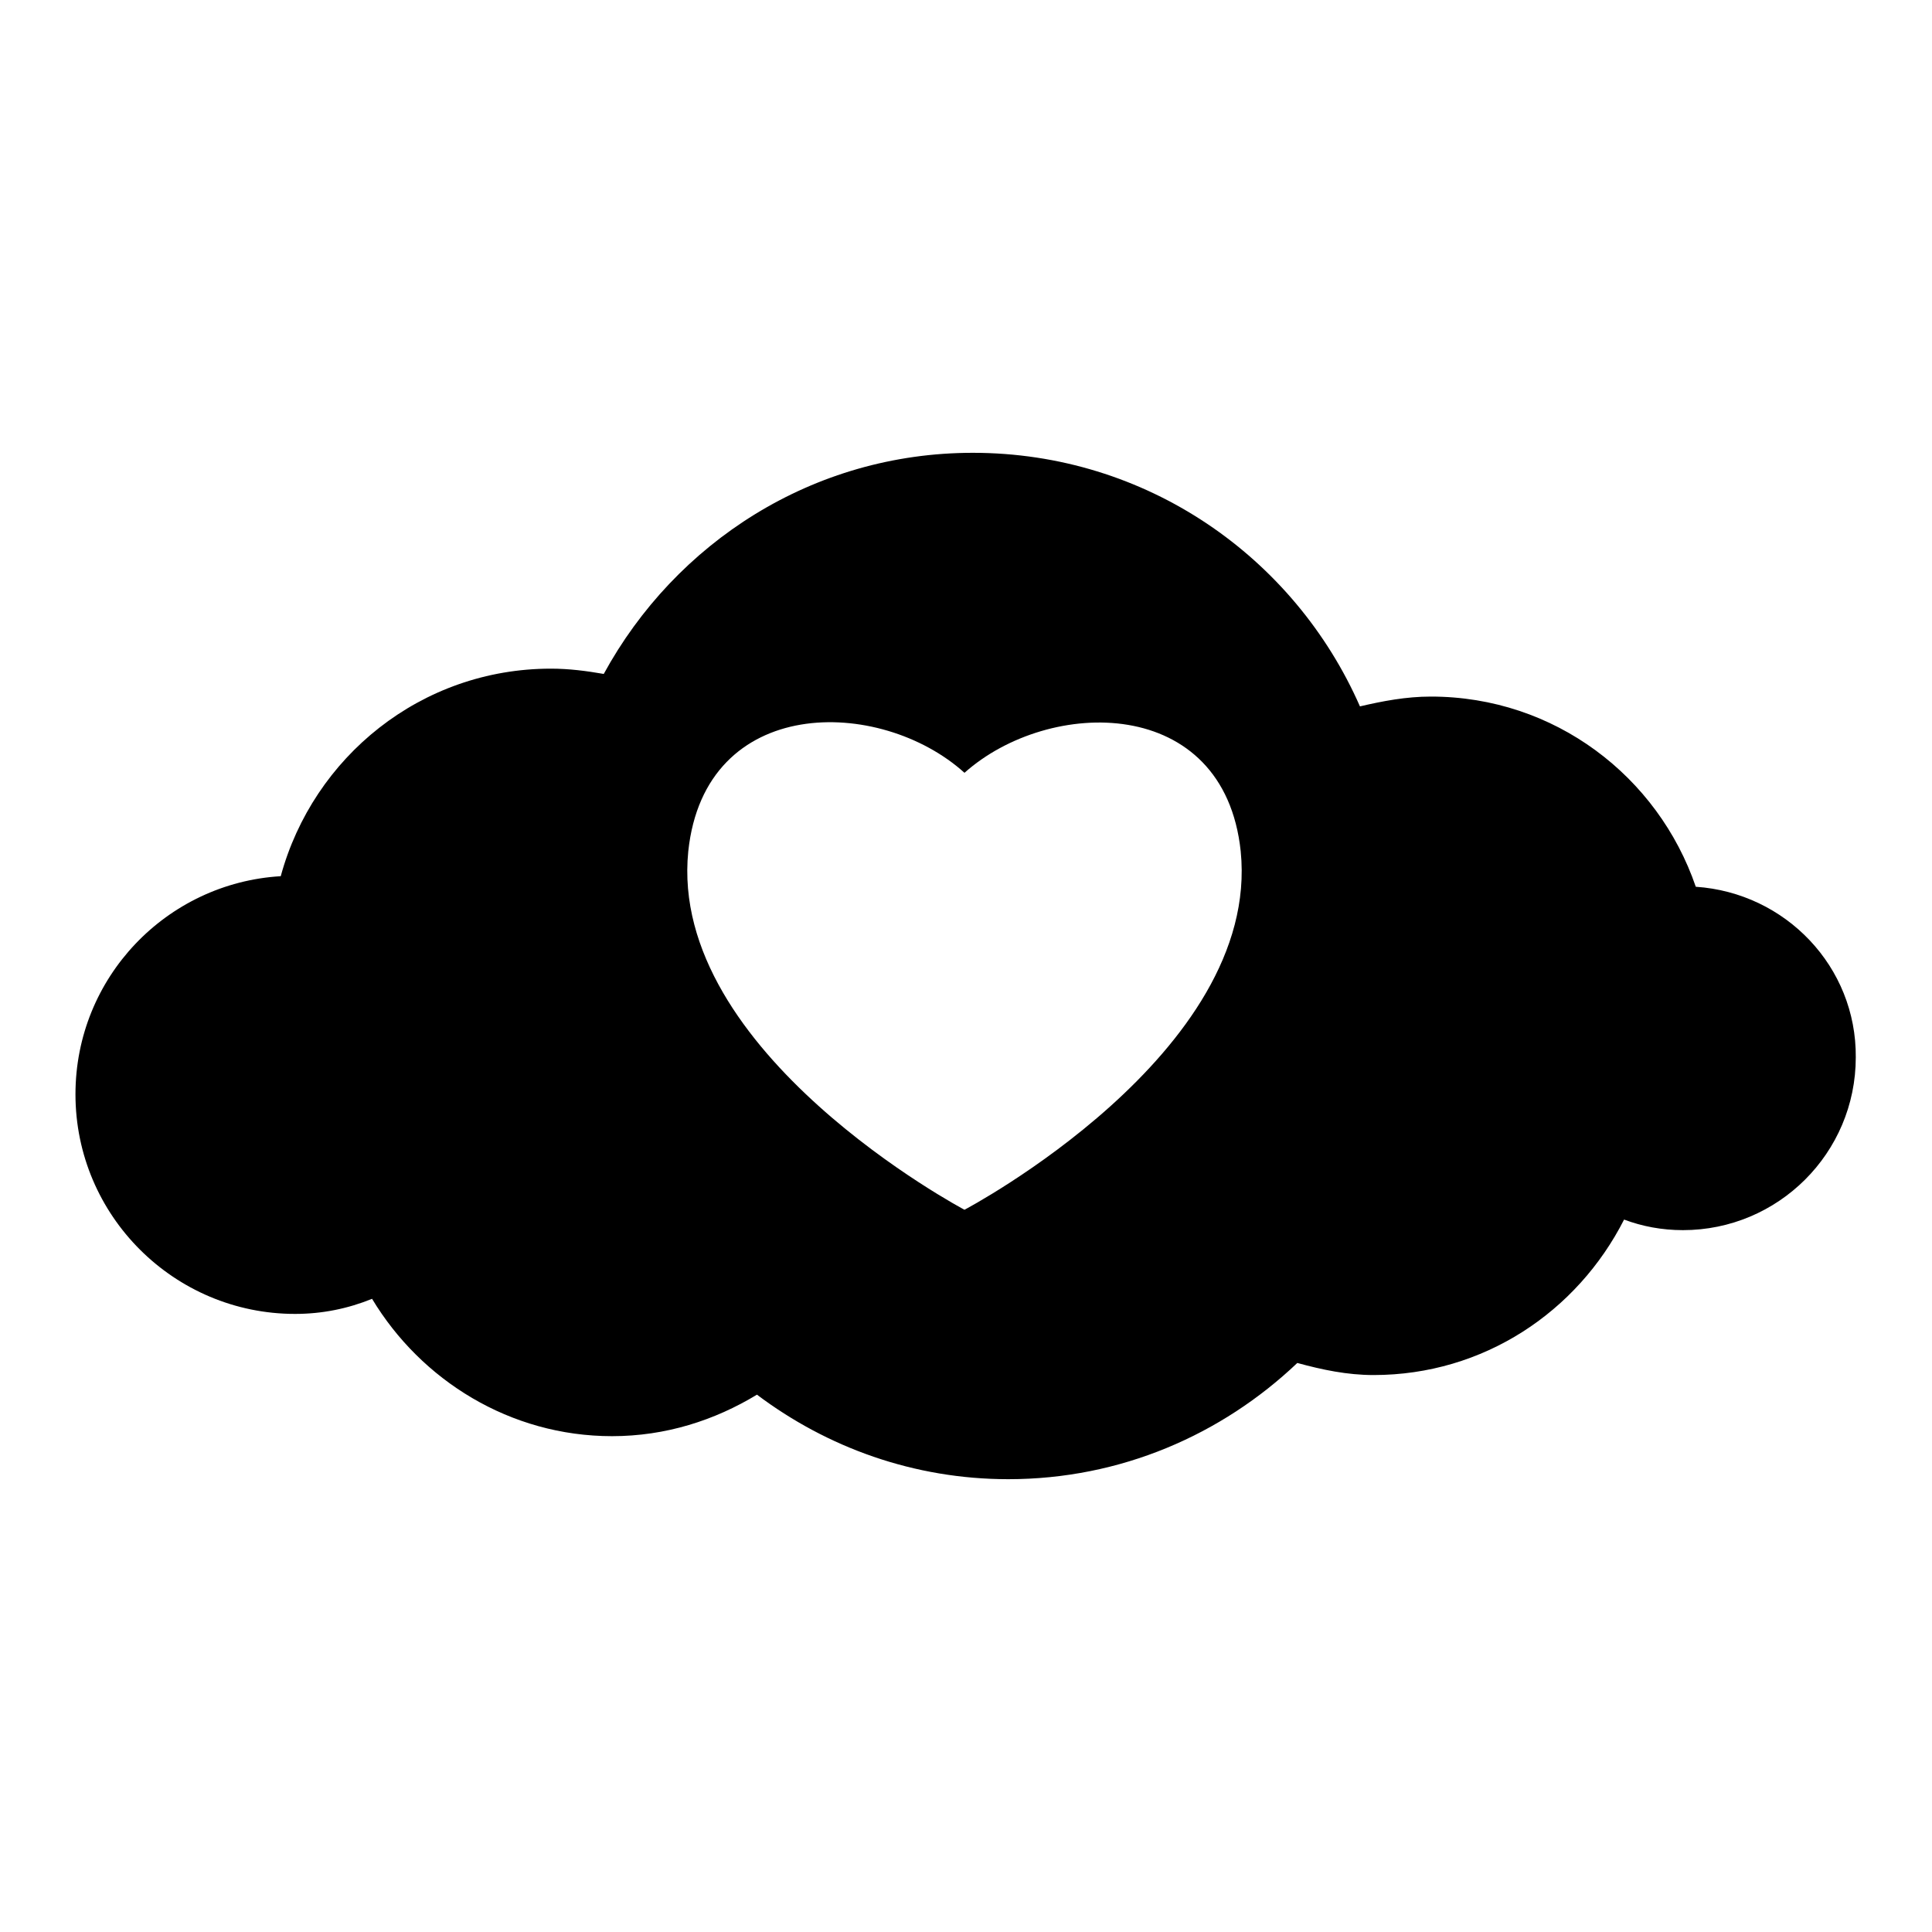 <?xml version="1.0" encoding="utf-8"?>
<!-- Svg Vector Icons : http://www.onlinewebfonts.com/icon -->
<!DOCTYPE svg PUBLIC "-//W3C//DTD SVG 1.1//EN" "http://www.w3.org/Graphics/SVG/1.1/DTD/svg11.dtd">
<svg version="1.1" xmlns="http://www.w3.org/2000/svg" xmlns:xlink="http://www.w3.org/1999/xlink" x="0px" y="0px" viewBox="0 0 256 256" enable-background="new 0 0 256 256" xml:space="preserve">
<g><g><g><path fill="#000000" d="M224.7,117.5c-5-14.6-18.7-25.2-35.1-25.2c-3.3,0-6.4,0.6-9.4,1.3C171.5,73.8,151.9,60,128.9,60c-21.2,0-39.4,11.9-48.9,29.3c-2.3-0.4-4.6-0.7-7-0.7c-17.2,0-31.5,11.7-35.8,27.5C22.1,117,10,129.5,10,145c0,16.1,13.1,29.1,29.1,29.1c3.6,0,7-0.7,10.2-2c6.5,10.8,18.3,18.2,31.8,18.2c7.1,0,13.6-2.1,19.2-5.5c9.3,7,20.8,11.2,33.3,11.2c14.9,0,28.3-5.9,38.3-15.4c3.3,0.9,6.6,1.6,10.1,1.6c14.6,0,27-8.4,33.2-20.6c2.4,0.9,5,1.4,7.8,1.4c12.6,0,22.9-10.2,22.9-22.9C246,128.1,236.6,118.3,224.7,117.5z M127.8,160.3c0,0-39.3-20.8-36.6-47.5c2.2-20.8,25.4-20.5,36.6-10.4c11.2-10,34.4-10.4,36.6,10.4C167.1,139.6,127.8,160.3,127.8,160.3z"/></g><g></g><g></g><g></g><g></g><g></g><g></g><g></g><g></g><g></g><g></g><g></g><g></g><g></g><g></g><g></g></g></g>
</svg>